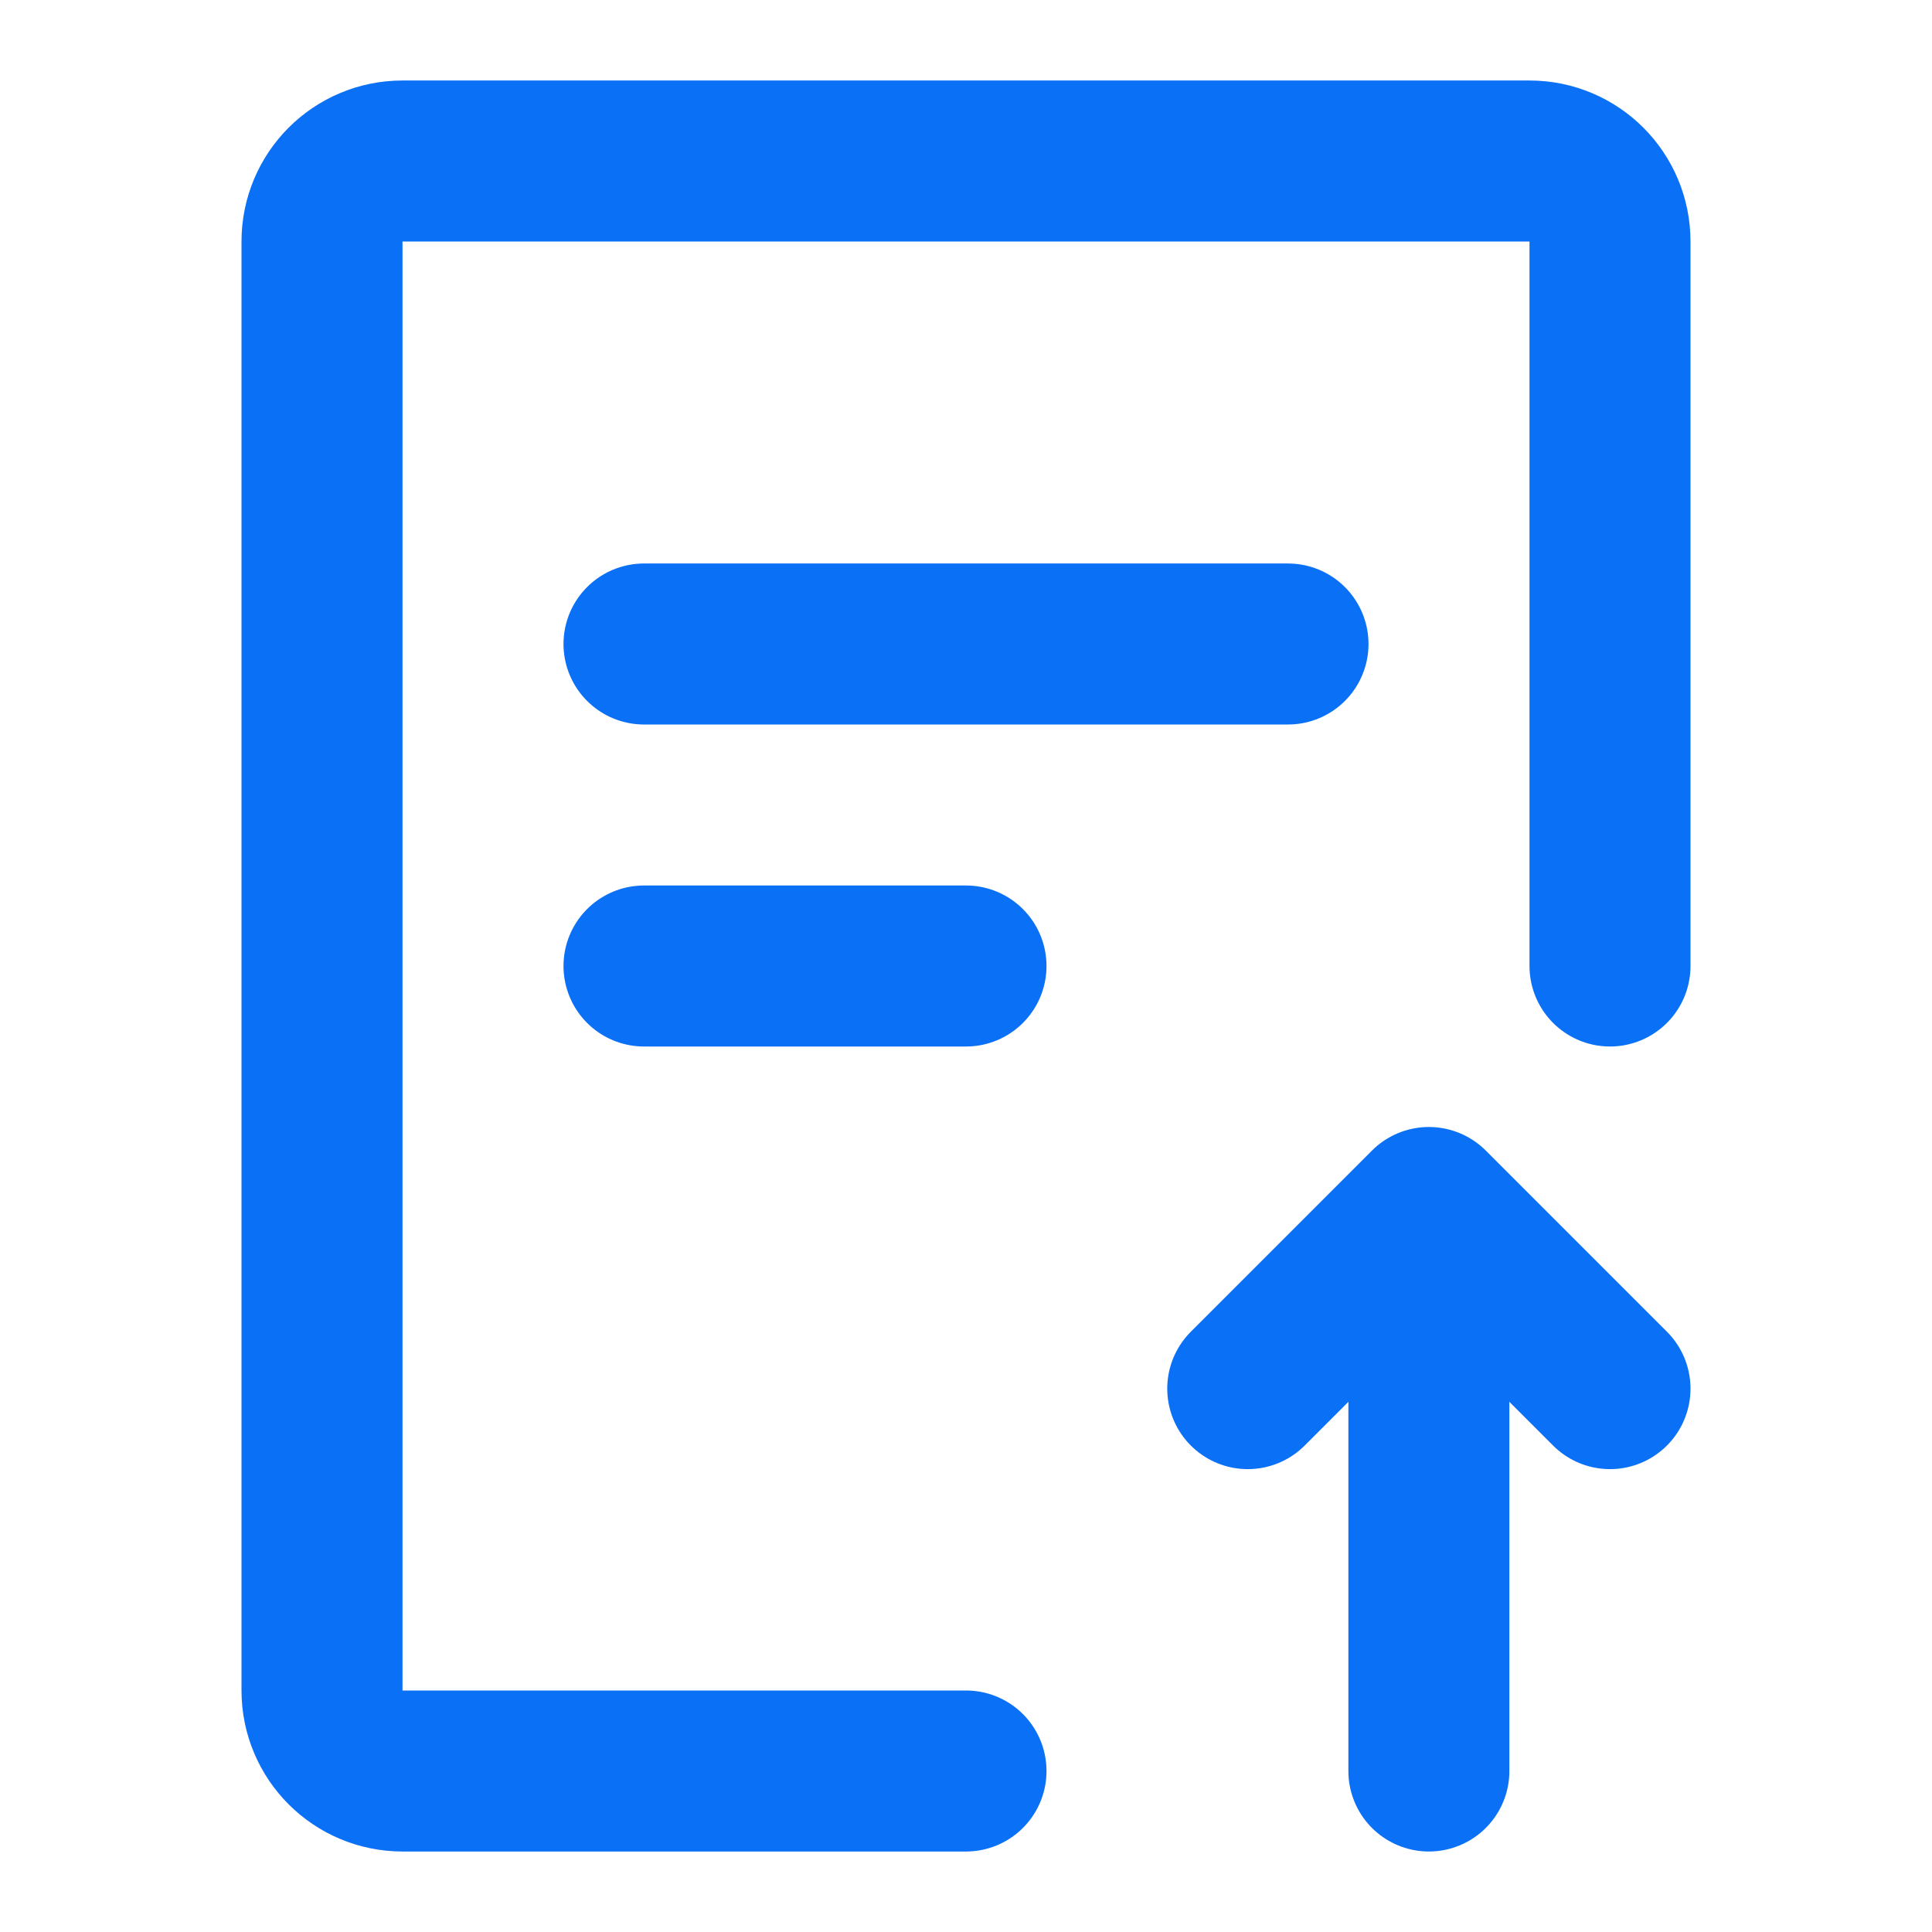 <?xml version="1.0" encoding="UTF-8"?><svg width="20" height="20" viewBox="0 0 48 48" fill="none" xmlns="http://www.w3.org/2000/svg"><path d="M24 44H10C8.895 44 8 43.104 8 42V6C8 4.895 8.895 4 10 4H38C39.105 4 40 4.895 40 6V24" stroke="#0A70F6" stroke-width="4" stroke-linecap="round" stroke-linejoin="round"/><path d="M35.5 44V31" stroke="#0A70F6" stroke-width="4" stroke-linecap="round" stroke-linejoin="round"/><path d="M31 34.5L32.5 33L35.5 30L38.5 33L40 34.5" stroke="#0A70F6" stroke-width="4" stroke-linecap="round" stroke-linejoin="round"/><path d="M16 16H32" stroke="#0A70F6" stroke-width="4" stroke-linecap="round"/><path d="M16 24H24" stroke="#0A70F6" stroke-width="4" stroke-linecap="round"/></svg>